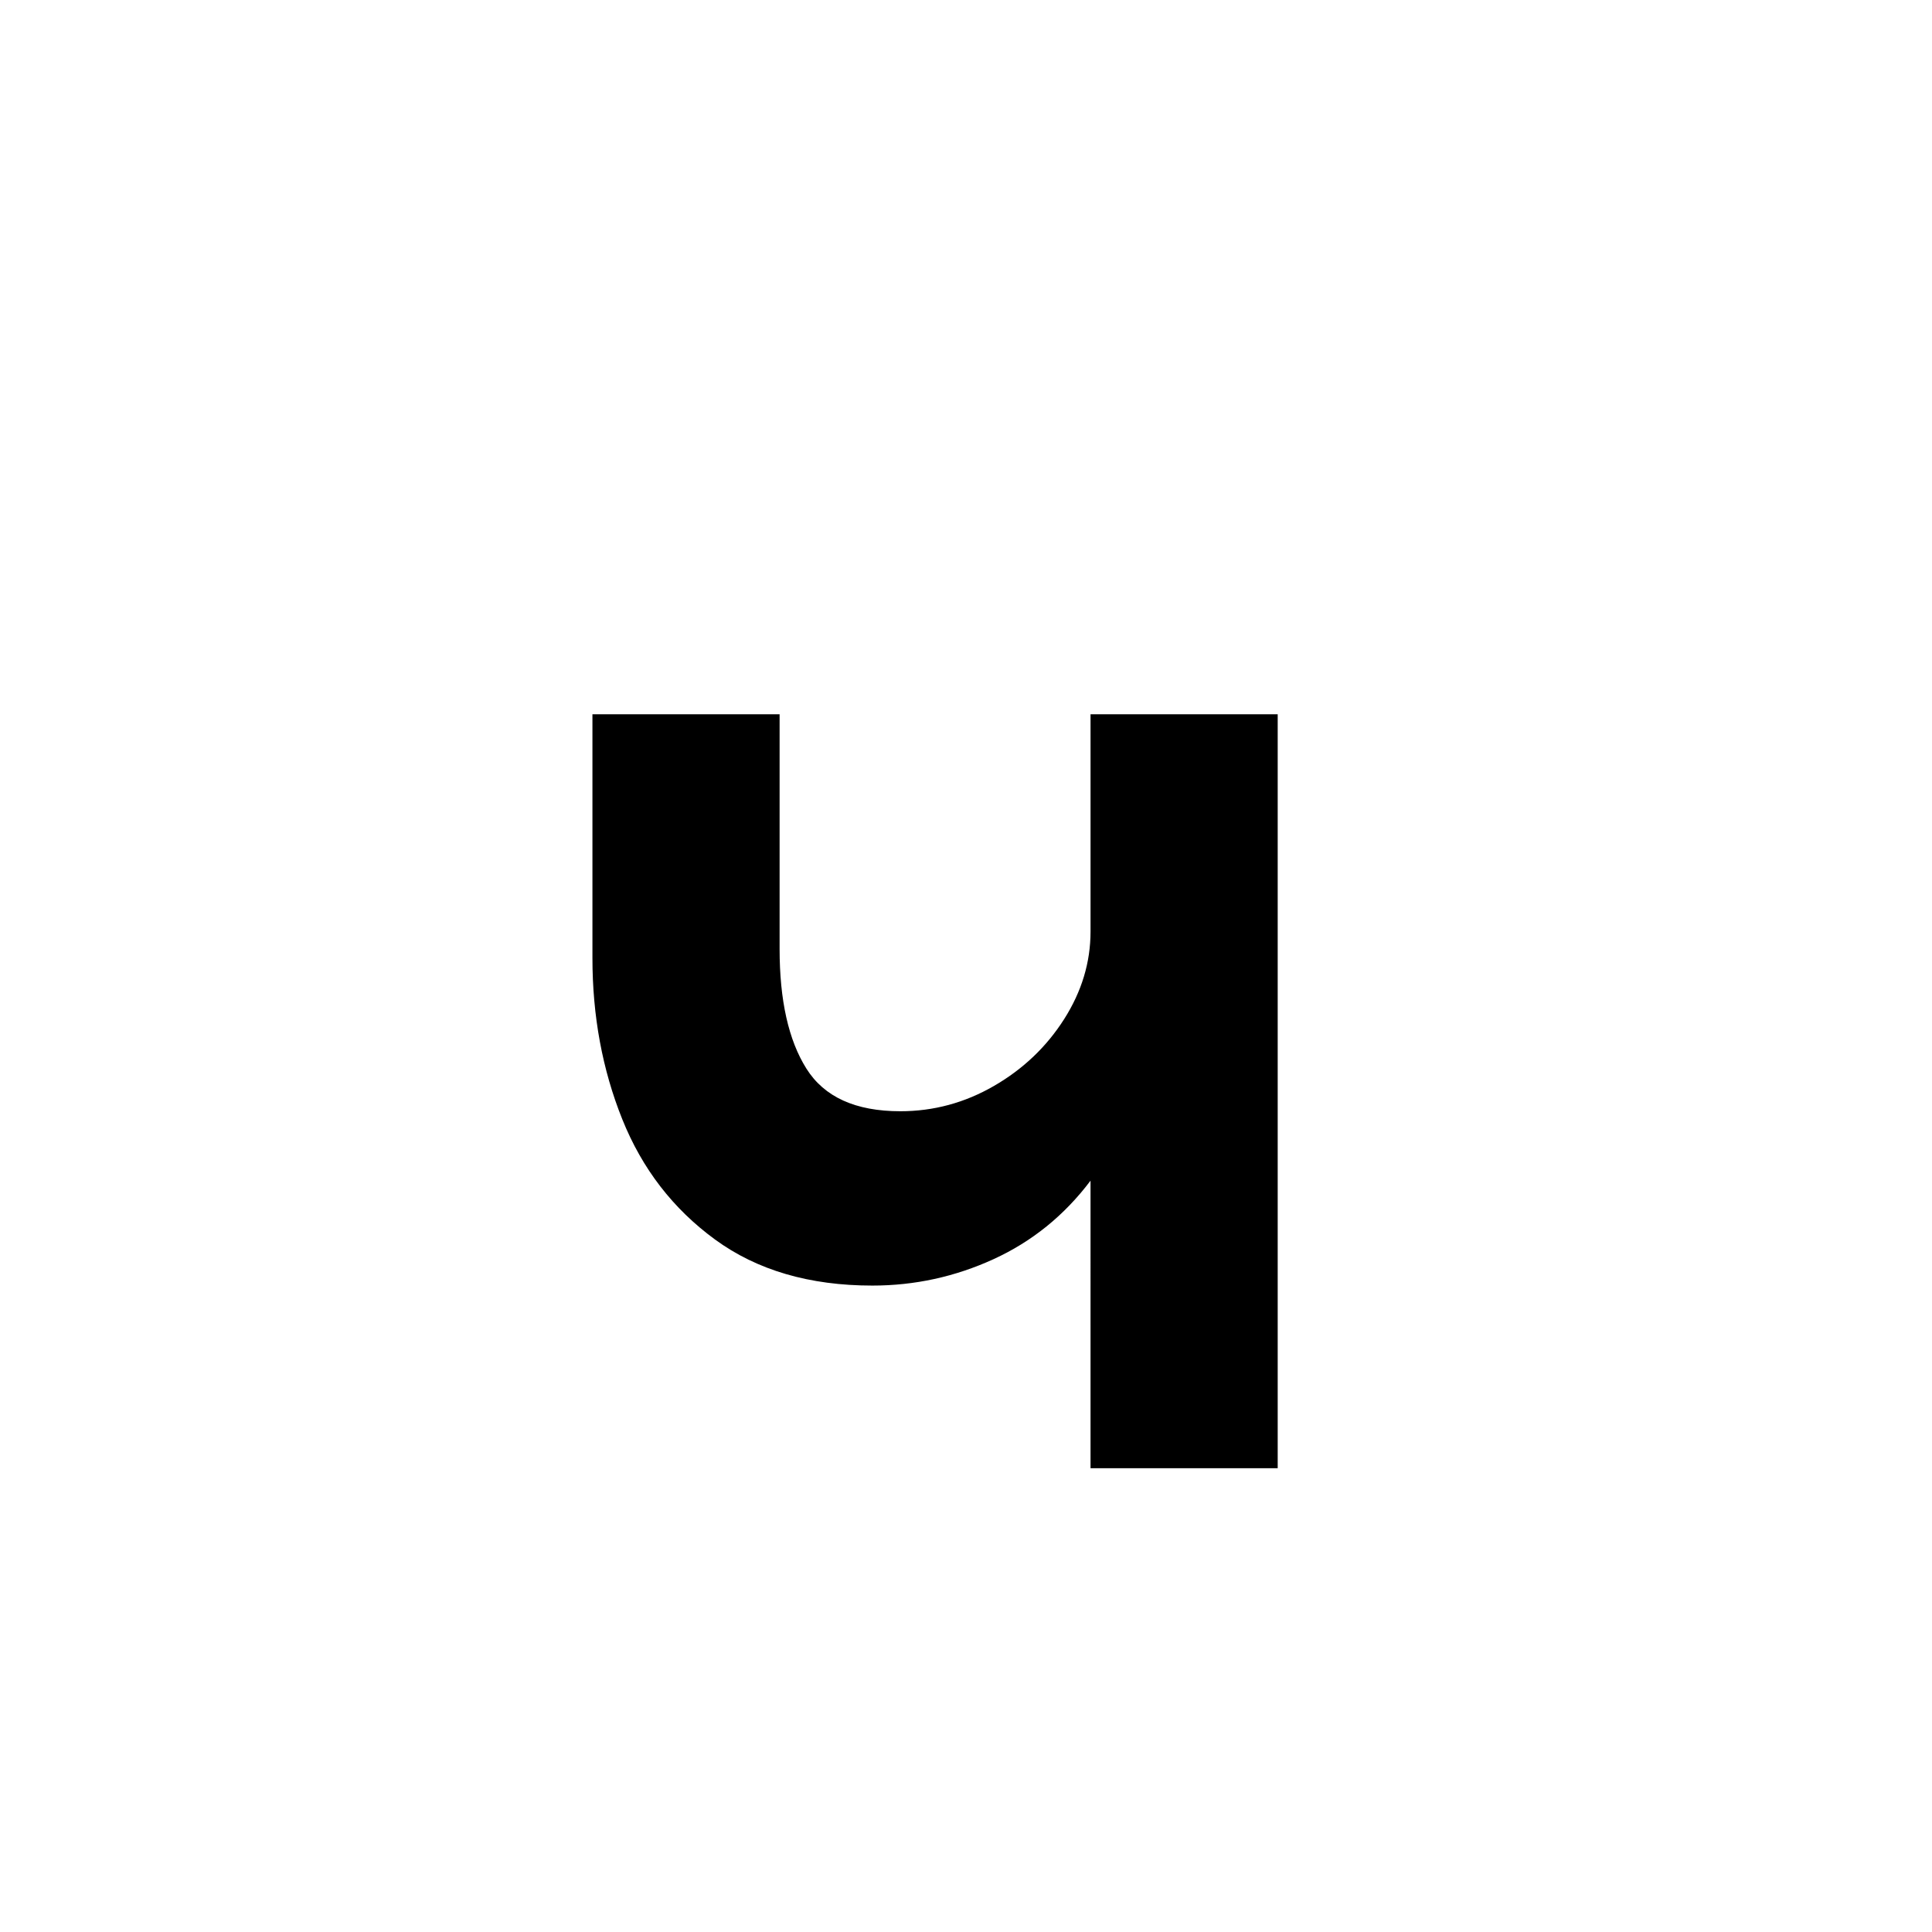 <?xml version="1.0" encoding="iso-8859-1"?>
<!-- Generator: Adobe Illustrator 19.0.0, SVG Export Plug-In . SVG Version: 6.00 Build 0)  -->
<svg version="1.1" id="Layer_1" xmlns="http://www.w3.org/2000/svg" xmlns:xlink="http://www.w3.org/1999/xlink" x="0px" y="0px"
	 viewBox="0 0 500 500" style="enable-background:new 0 0 500 500;" xml:space="preserve">
<g id="XMLID_1446_">
	<path id="XMLID_1153_" d="M282.227,305.557c-6.771,8.984-15.137,15.756-25.098,20.313c-9.961,4.56-20.41,6.836-31.348,6.836
		c-16.278,0-29.853-3.971-40.723-11.914c-10.873-7.94-18.881-18.326-24.023-31.152c-5.146-12.823-7.715-26.725-7.715-41.699v-63.086
		h48.438v60.742c0,13.281,2.311,23.603,6.934,30.957c4.62,7.357,12.726,11.035,24.316,11.035c8.594,0,16.666-2.179,24.219-6.543
		c7.55-4.361,13.604-10.123,18.164-17.285c4.557-7.159,6.836-14.713,6.836-22.656v-56.25h48.438v195.117h-48.438V305.557z"/>
</g>
</svg>
